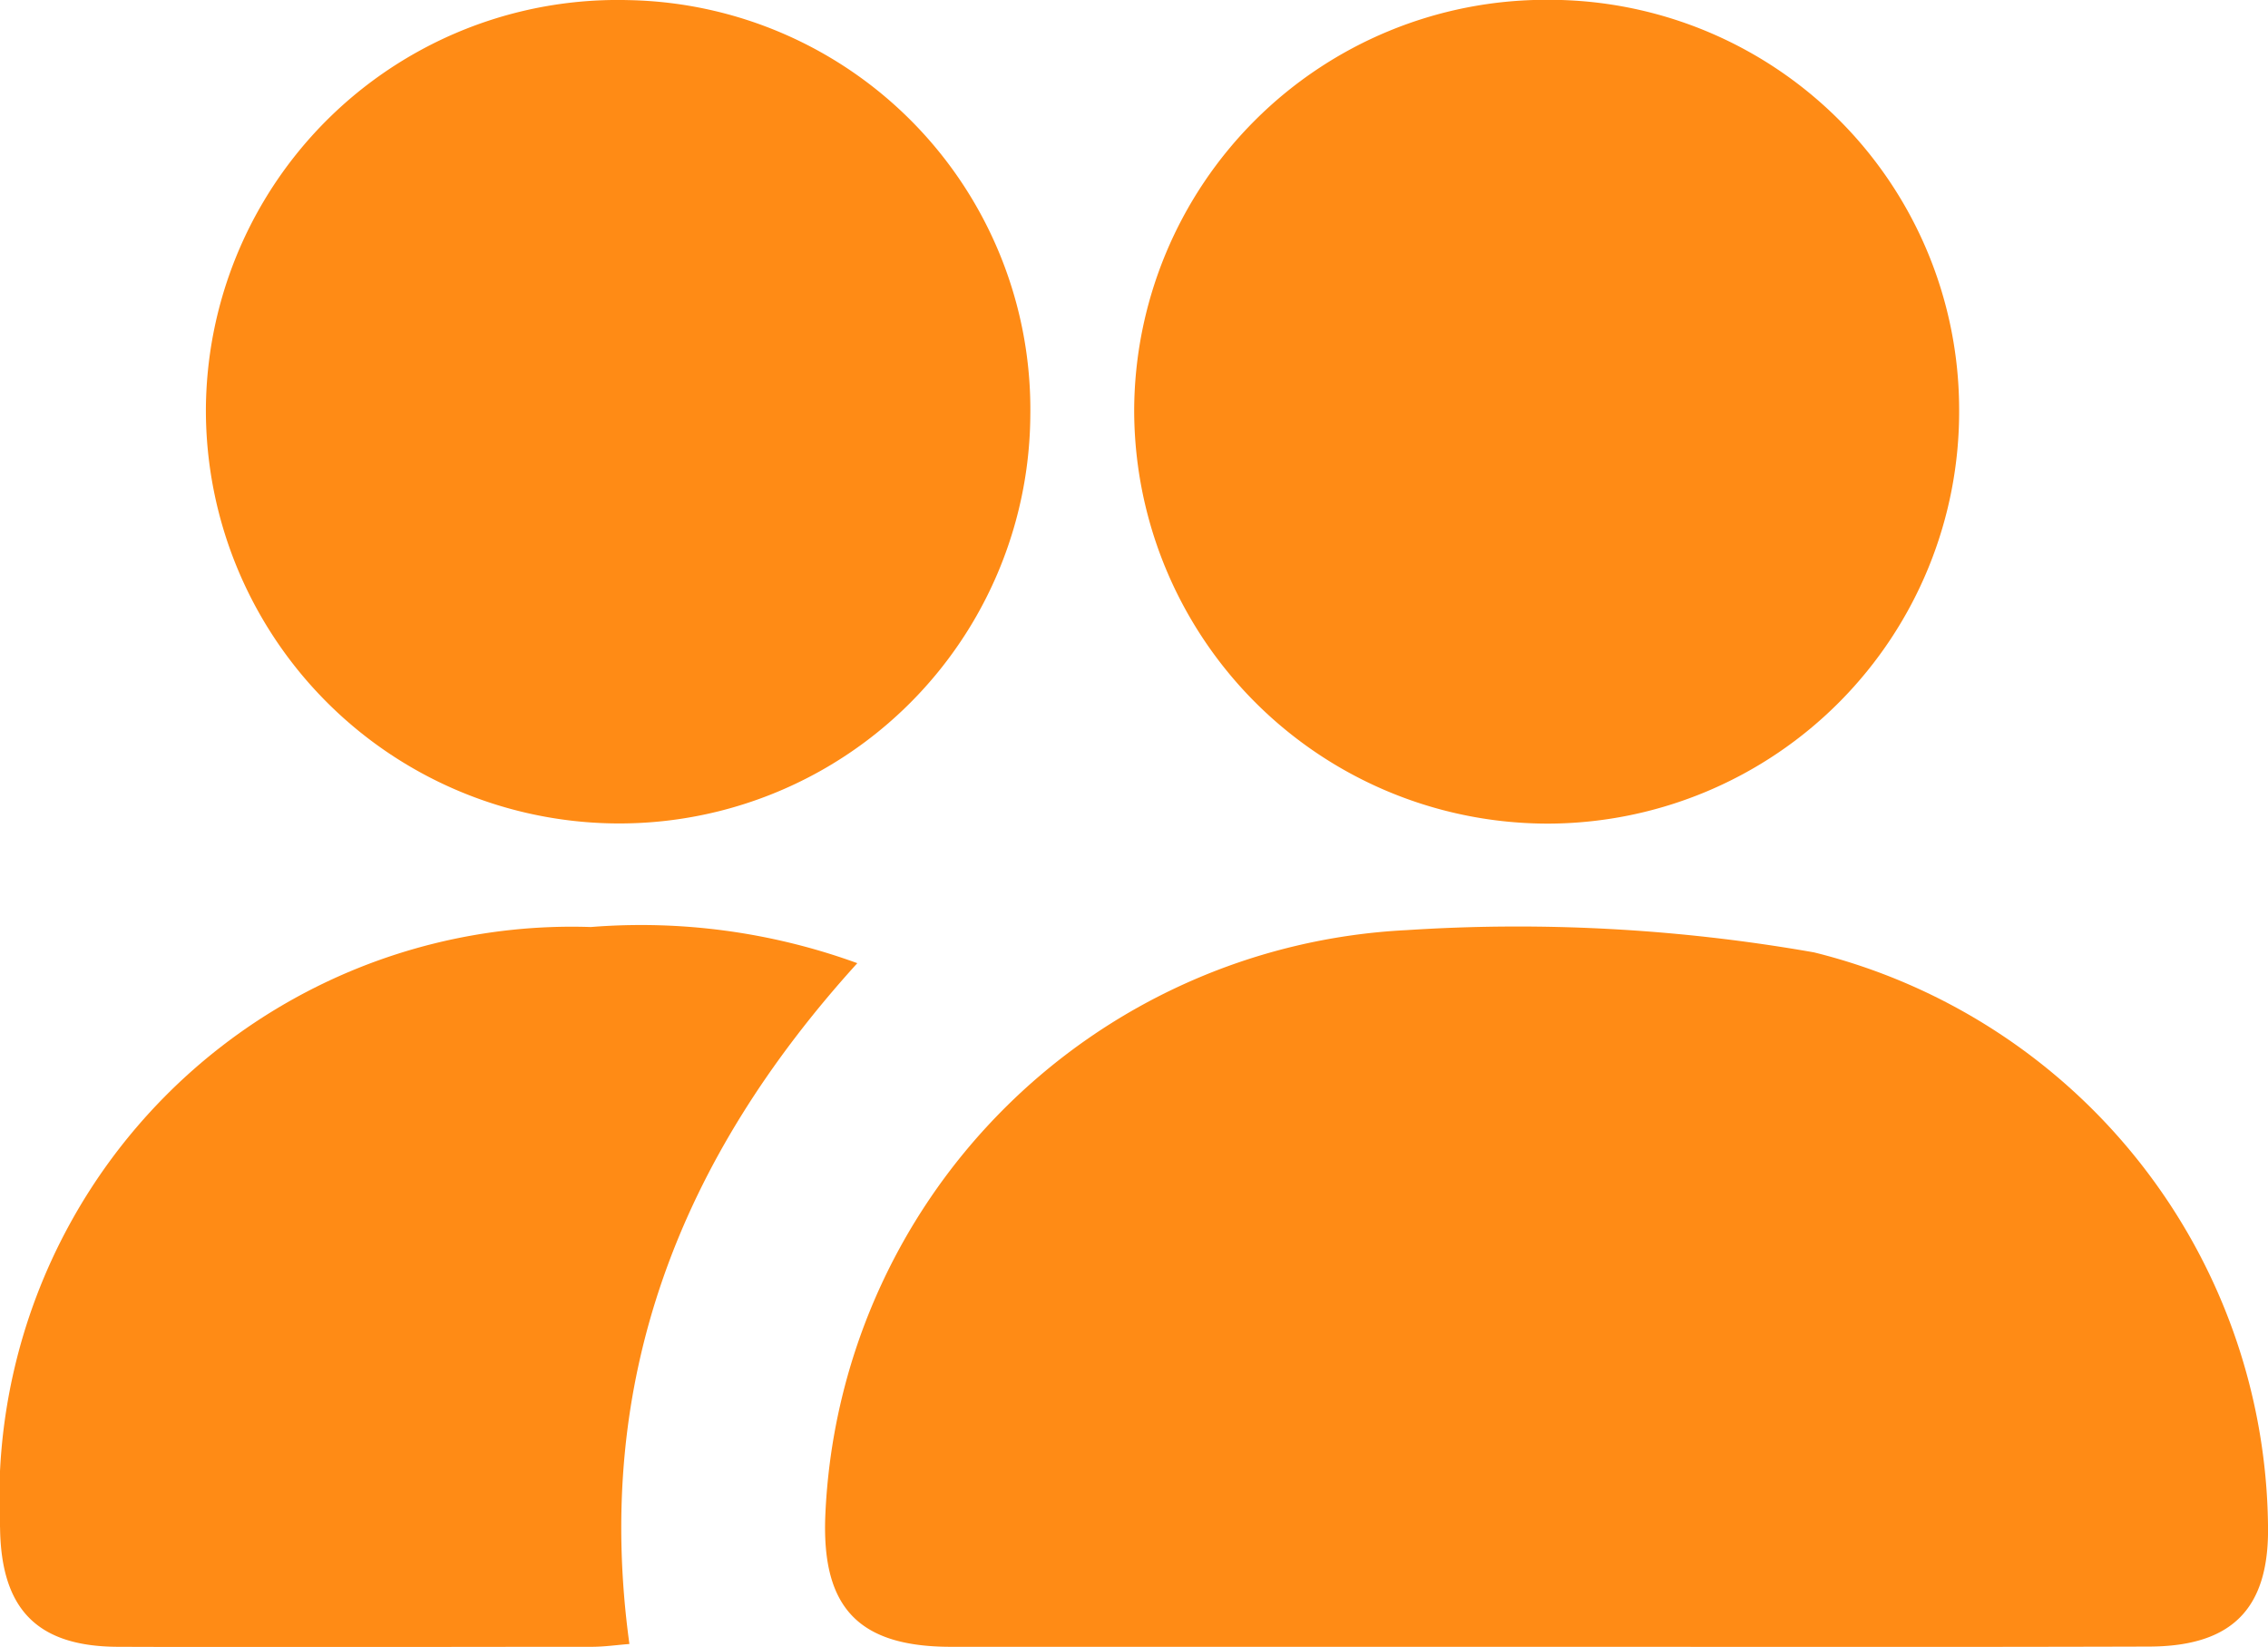 <svg xmlns="http://www.w3.org/2000/svg" width="38.632" height="28.061" viewBox="0 0 38.632 28.061"><defs><style>.a{fill:#ff8b15;}</style></defs><g transform="translate(835.619 -2748.542)"><path class="a" d="M-795.577,2792.035q-5.059,0-10.119,0c-1.568,0-2.2-.659-2.144-2.211a10.43,10.43,0,0,1,9.9-10,29.136,29.136,0,0,1,6.942.379,10.179,10.179,0,0,1,7.733,9.758c.027,1.413-.6,2.067-2.028,2.07C-788.722,2792.041-792.15,2792.035-795.577,2792.035Z" transform="translate(-13.722 -15.434)"/><path class="a" d="M-814.646,2755.615a7,7,0,0,1-7.134,6.958,7.043,7.043,0,0,1-6.909-7.037,7.013,7.013,0,0,1,7.2-6.99A6.976,6.976,0,0,1-814.646,2755.615Z" transform="translate(-3.423 -0.002)"/><path class="a" d="M-783.387,2755.523a7.019,7.019,0,0,1-6.97,7.052,7.047,7.047,0,0,1-7.082-7.036,7.018,7.018,0,0,1,7.026-7A6.985,6.985,0,0,1-783.387,2755.523Z" transform="translate(-18.861)"/><path class="a" d="M-821.016,2780.368c-3.024,3.333-4.5,7.1-3.882,11.6-.217.017-.43.048-.643.048-2.69,0-5.38.01-8.07,0-1.375-.005-1.989-.639-2.007-2.025a9.752,9.752,0,0,1,10.063-10.239A10.762,10.762,0,0,1-821.016,2780.368Z" transform="translate(0 -15.415)"/></g></svg>
